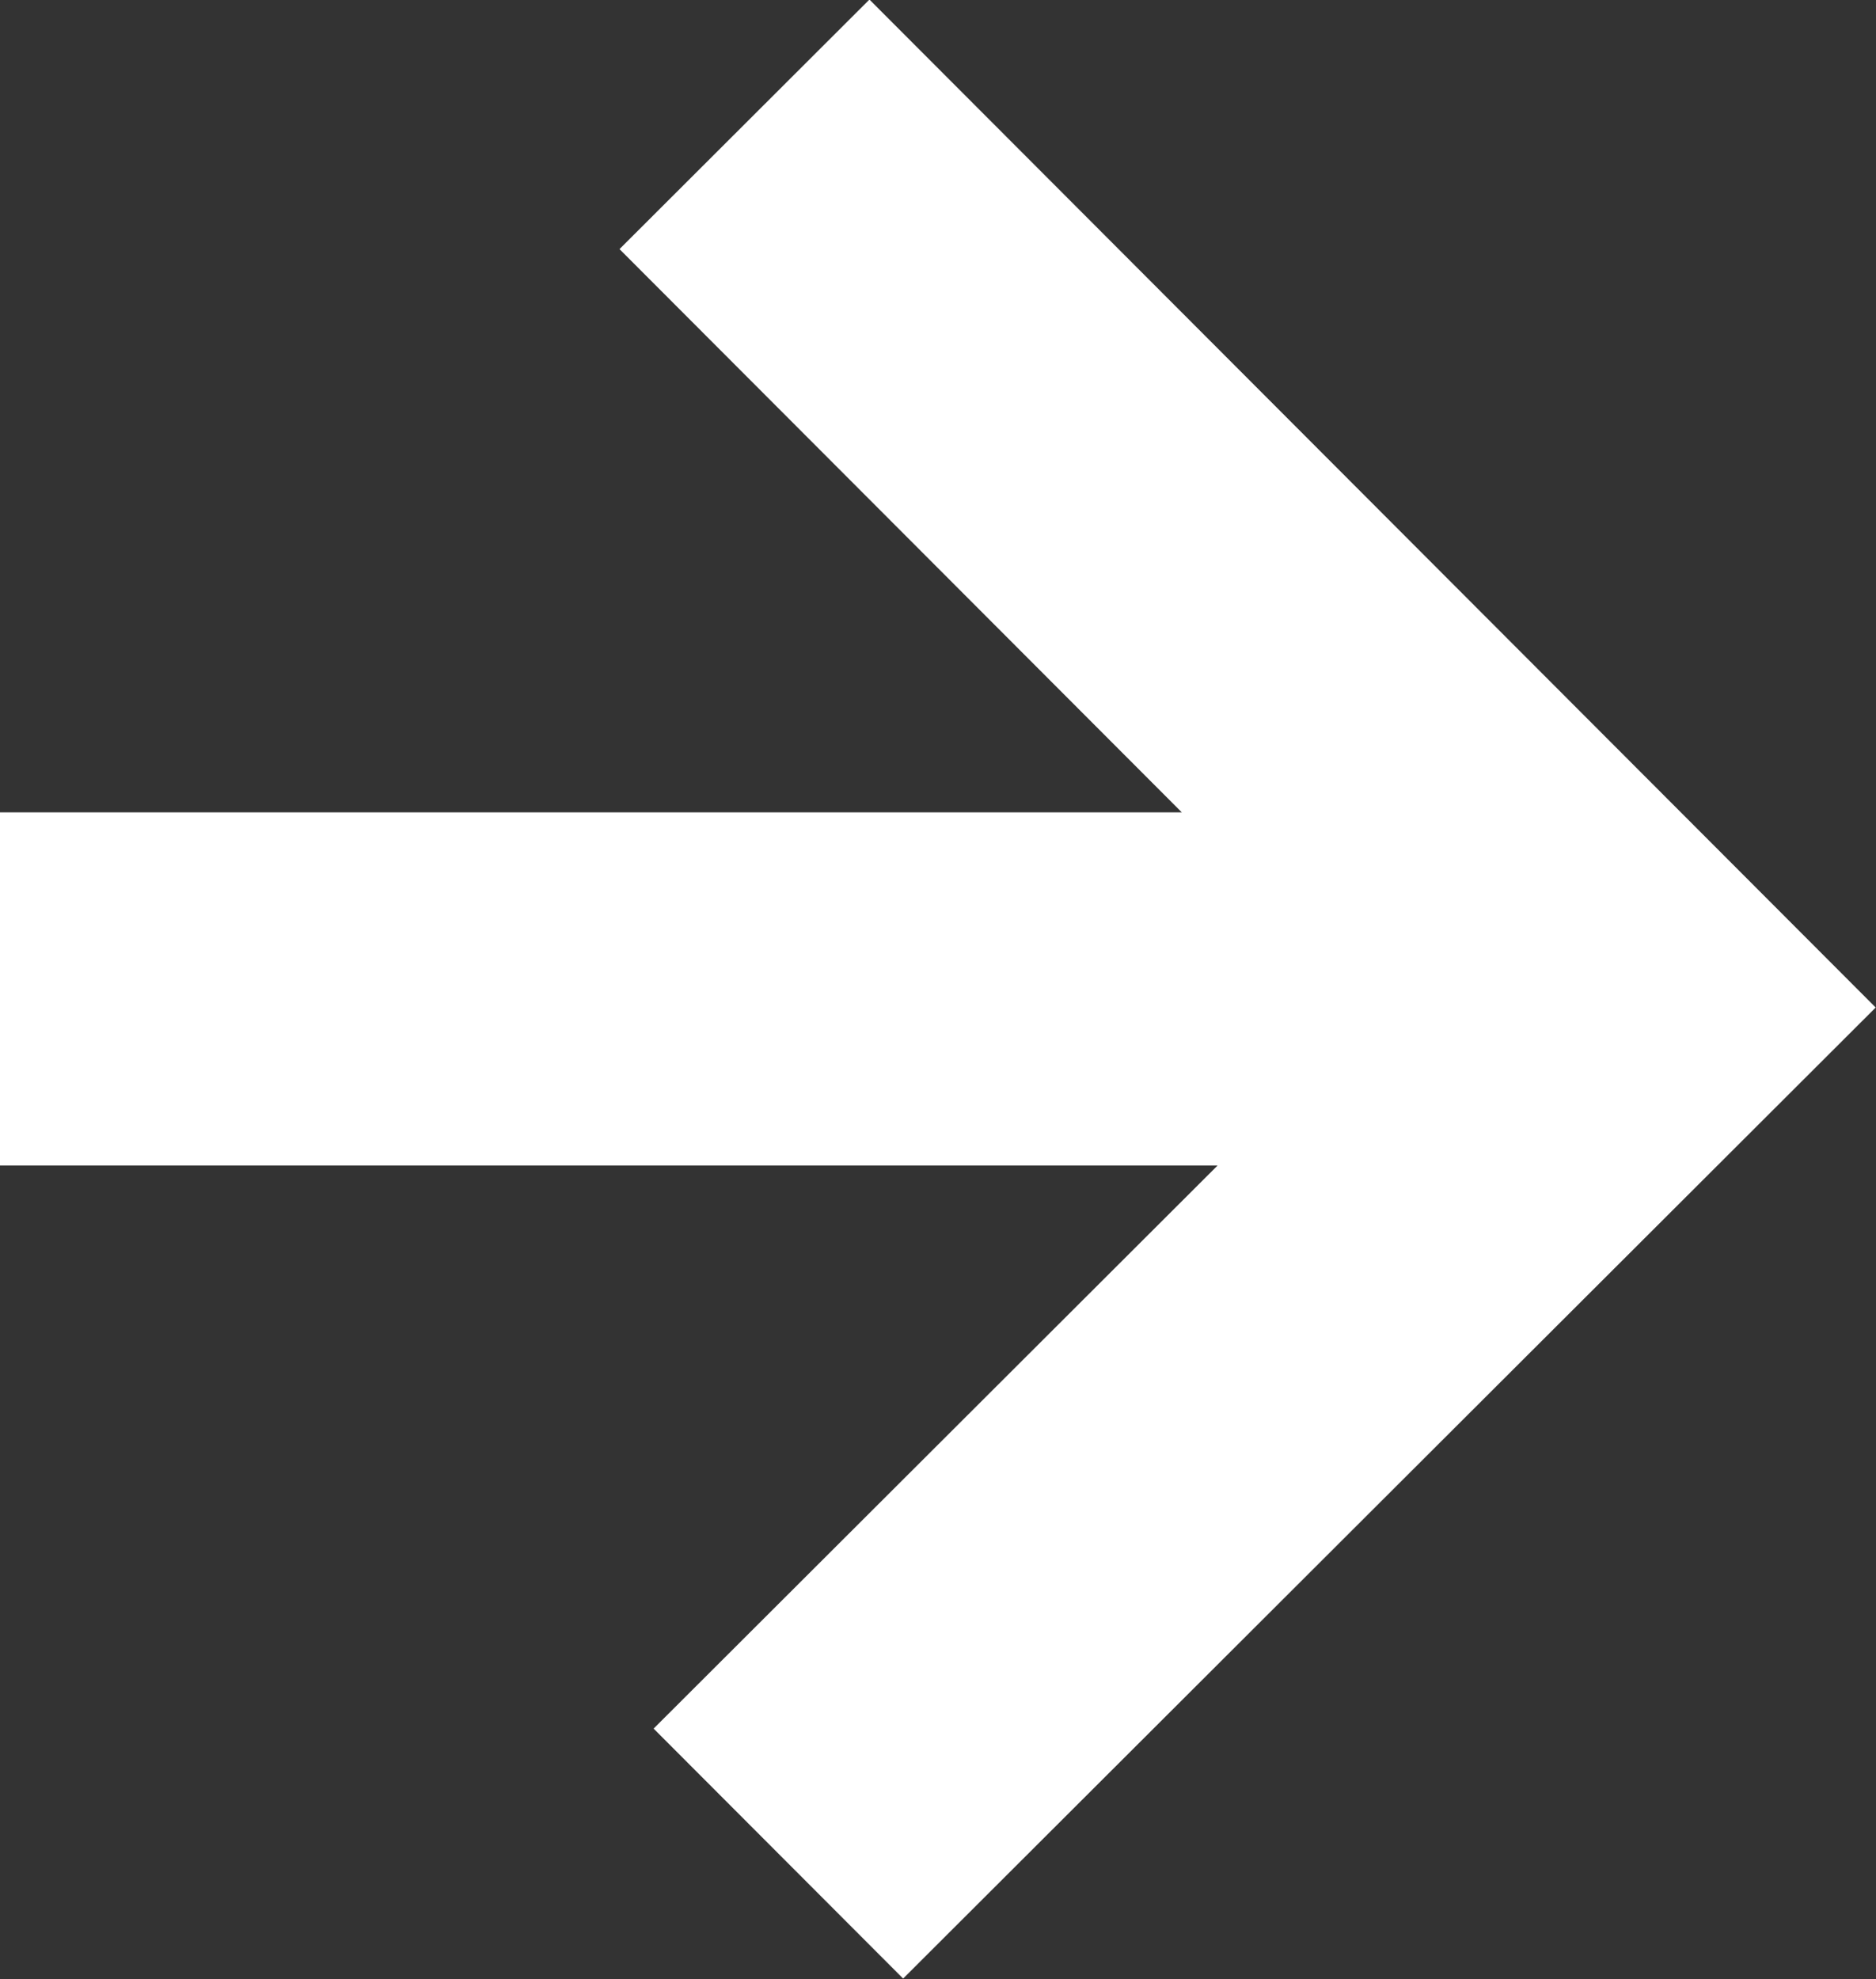 <svg xmlns="http://www.w3.org/2000/svg" data-name="レイヤー 2" viewBox="0 0 13.28 14.01"><rect x="0" y="0" width="13.28" height="14.01" fill="#333333" stroke="none"/><path d="M0 7h11.04m-5.53 6.12 6-5.99L5.27.88" style="fill:none;stroke:#fff;stroke-miterlimit:10;stroke-width:2.5px"/></svg>